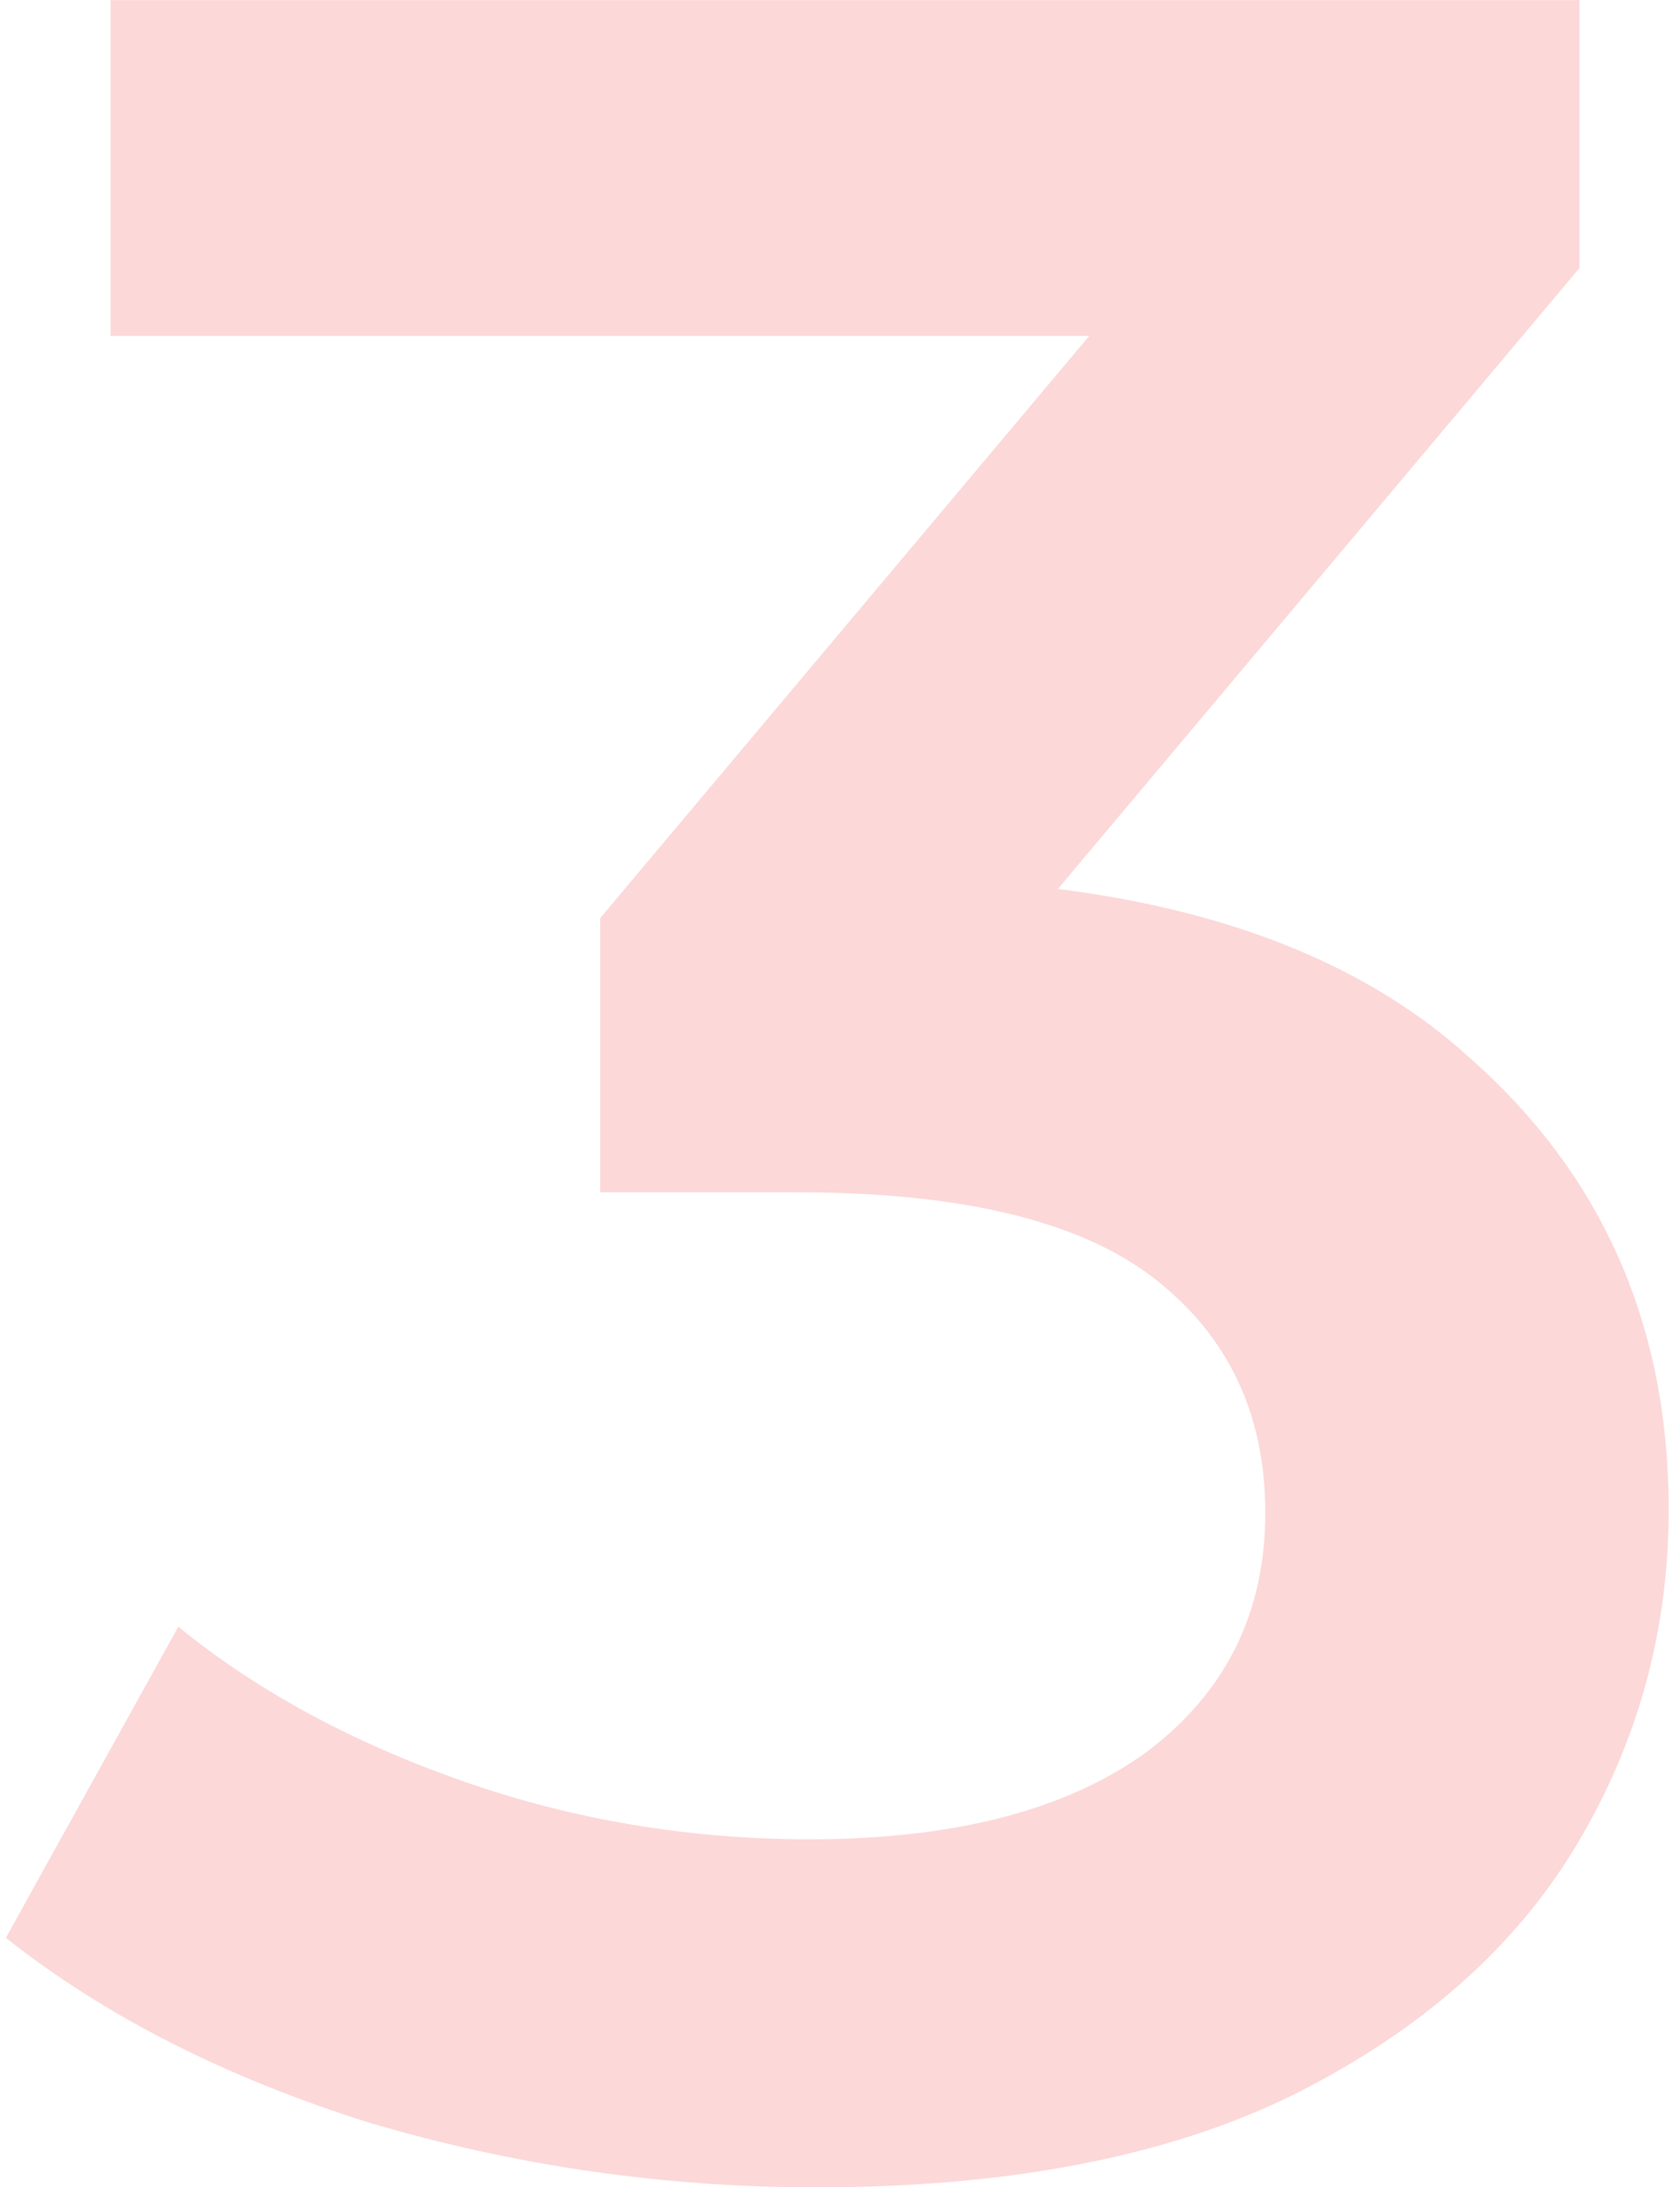 <?xml version="1.0" encoding="UTF-8"?> <svg xmlns="http://www.w3.org/2000/svg" width="73" height="95" viewBox="0 0 73 95" fill="none"><path d="M35.445 95.004C28.844 95.004 22.377 94.068 16.044 92.195C9.8 90.232 4.537 87.556 0.255 84.166L7.748 70.652C11.138 73.418 15.241 75.648 20.058 77.342C24.875 79.037 29.915 79.885 35.178 79.885C41.422 79.885 46.283 78.636 49.762 76.138C53.241 73.551 54.98 70.073 54.98 65.702C54.98 61.42 53.375 58.03 50.163 55.533C46.952 53.035 41.779 51.786 34.642 51.786H26.079V39.878L52.84 8.033L55.114 14.589H4.804V0.004L68.628 0.004V11.645L41.868 43.49L32.769 38.138H37.987C49.494 38.138 58.102 40.725 63.811 45.899C69.609 50.983 72.508 57.54 72.508 65.568C72.508 70.831 71.171 75.692 68.494 80.152C65.818 84.612 61.715 88.225 56.185 90.99C50.743 93.666 43.83 95.004 35.445 95.004Z" fill="#F66464" fill-opacity="0.25"></path></svg> 